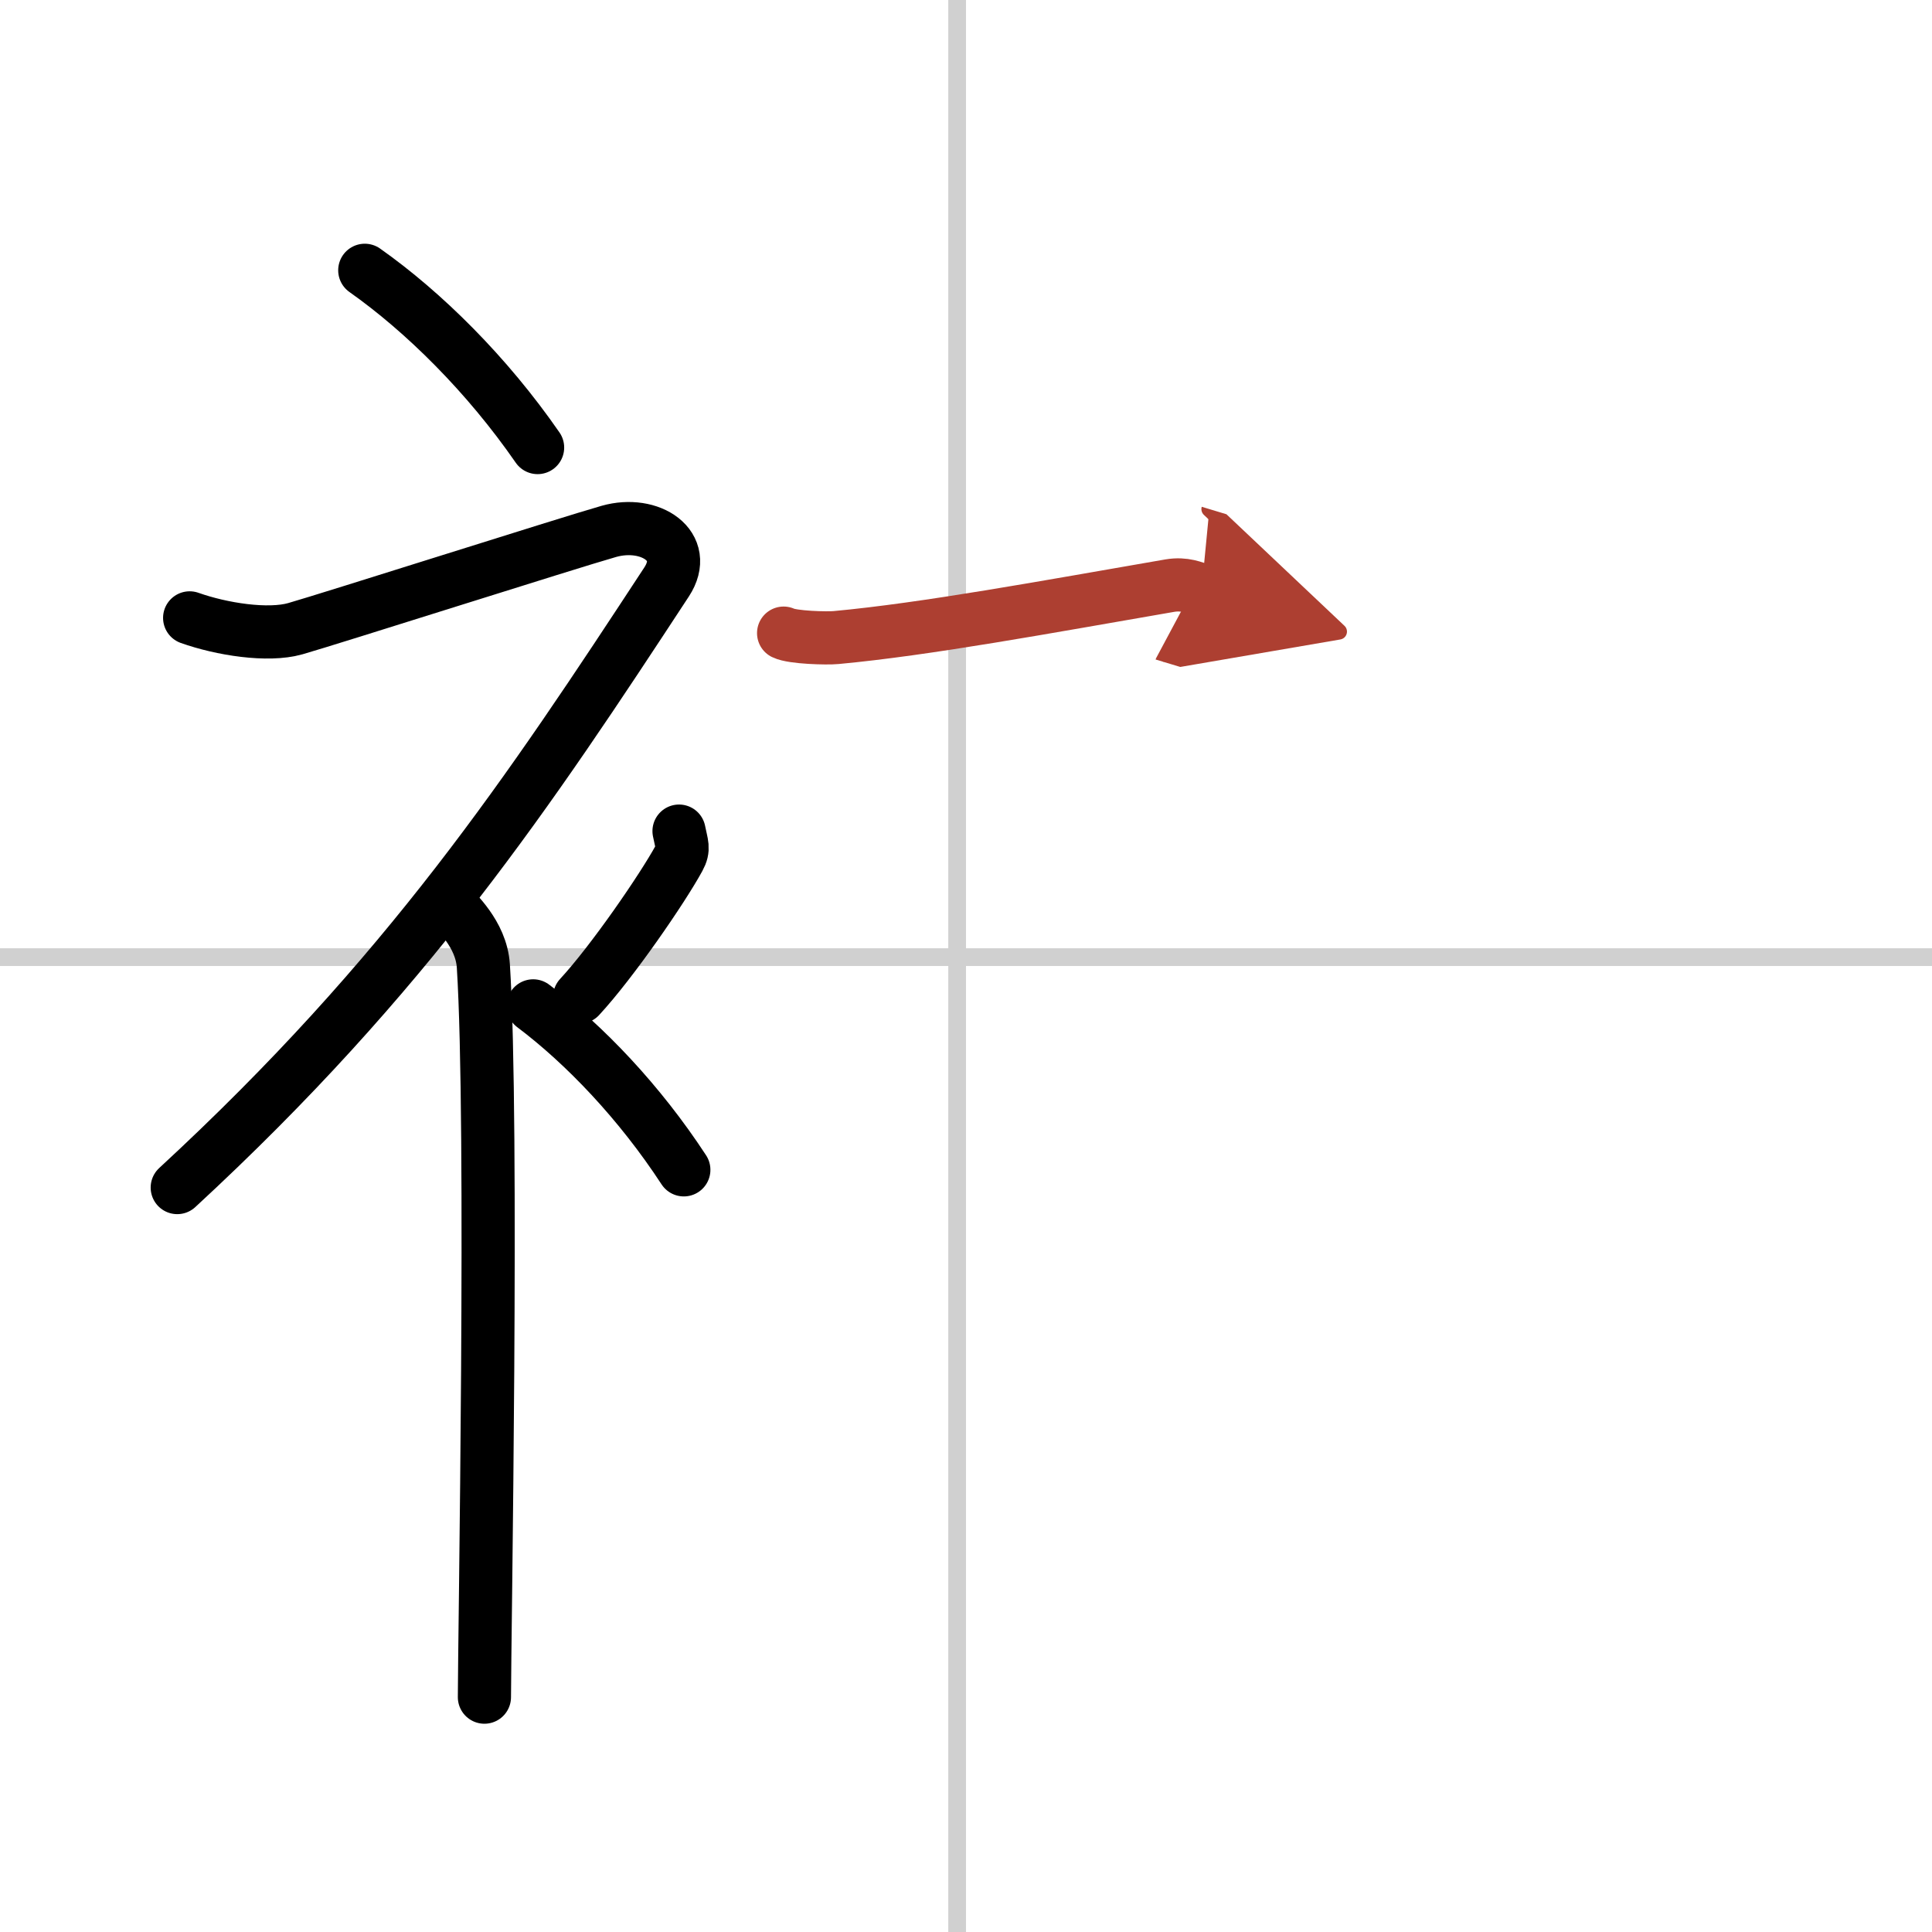 <svg width="400" height="400" viewBox="0 0 109 109" xmlns="http://www.w3.org/2000/svg"><defs><marker id="a" markerWidth="4" orient="auto" refX="1" refY="5" viewBox="0 0 10 10"><polyline points="0 0 10 5 0 10 1 5" fill="#ad3f31" stroke="#ad3f31"/></marker></defs><g fill="none" stroke="#000" stroke-linecap="round" stroke-linejoin="round" stroke-width="3"><rect width="100%" height="100%" fill="#fff" stroke="#fff"/><line x1="54" x2="54" y2="109" stroke="#d0d0d0" stroke-width="1"/><line x2="109" y1="54" y2="54" stroke="#d0d0d0" stroke-width="1"/><path d="m20.58 15.25c3.33 2.35 6.9 5.88 9.75 10"/><path d="M10.7,34.86c1.8,0.64,4.41,1.05,5.96,0.61c1.9-0.54,15.37-4.83,17.69-5.49c2.33-0.66,4.58,0.83,3.26,2.85C29.86,44.65,23,55,10,67"/><path d="m25.5 51.11c0.12 0.29 1.65 1.53 1.77 3.39 0.57 8.93 0.06 38.2 0.06 41.25"/><path d="m38.31 46.89c0.15 0.77 0.3 0.98 0 1.53-0.92 1.69-3.76 5.83-5.61 7.83"/><path d="m30.08 56.75c2.9 2.18 6.01 5.44 8.5 9.25"/><path d="m44.21 35.72c0.51 0.25 2.45 0.3 2.96 0.25 5.08-0.47 11.83-1.72 18.83-2.93 0.84-0.14 1.36 0.12 1.79 0.25" marker-end="url(#a)" stroke="#ad3f31"/></g></svg>

